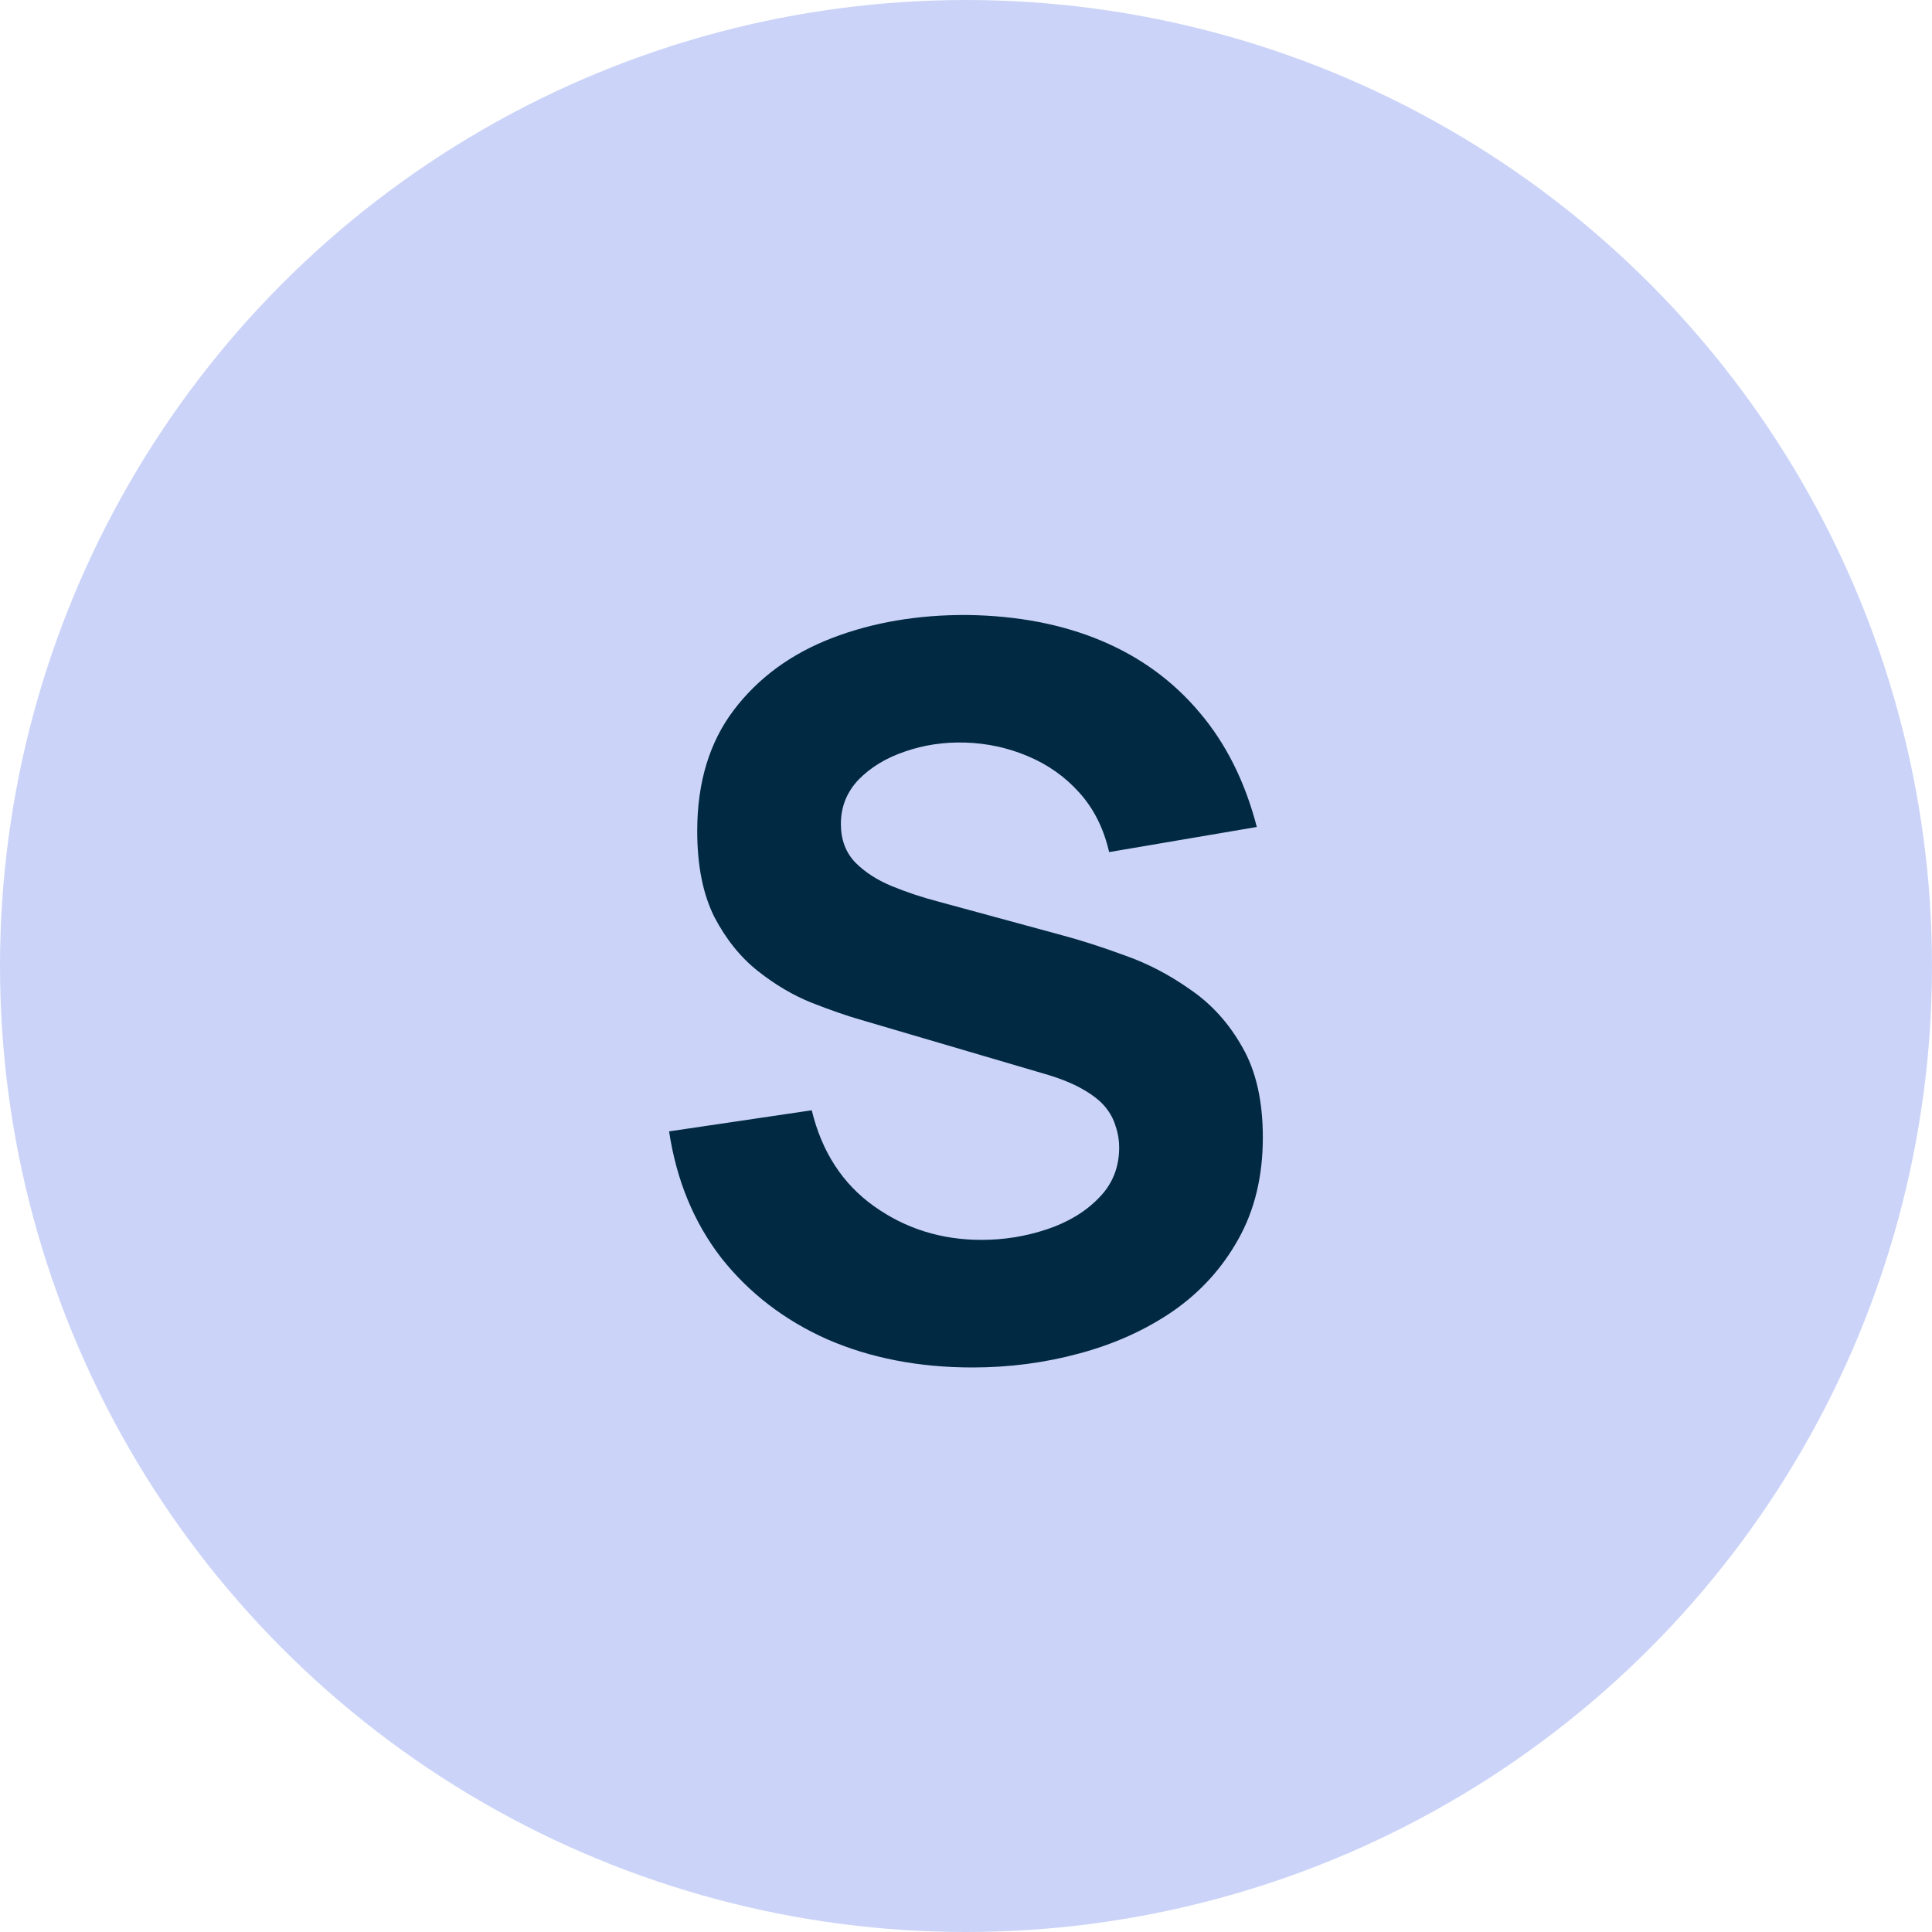 <?xml version="1.0" encoding="UTF-8"?> <svg xmlns="http://www.w3.org/2000/svg" width="50" height="50" viewBox="0 0 50 50" fill="none"><circle cx="25" cy="25" r="25" fill="#CBD4F8"></circle><path d="M25.168 35.39C23.782 35.39 22.529 35.148 21.411 34.662C20.302 34.168 19.388 33.466 18.668 32.556C17.958 31.638 17.507 30.546 17.316 29.28L21.008 28.734C21.268 29.809 21.806 30.637 22.62 31.217C23.435 31.798 24.362 32.088 25.402 32.088C25.983 32.088 26.546 31.997 27.092 31.815C27.638 31.633 28.085 31.365 28.431 31.009C28.787 30.654 28.964 30.216 28.964 29.696C28.964 29.506 28.934 29.324 28.873 29.15C28.821 28.968 28.73 28.799 28.6 28.643C28.47 28.487 28.284 28.34 28.041 28.201C27.807 28.063 27.508 27.937 27.144 27.824L22.282 26.394C21.918 26.29 21.494 26.143 21.008 25.952C20.532 25.762 20.068 25.489 19.617 25.133C19.167 24.778 18.79 24.31 18.486 23.729C18.192 23.14 18.044 22.399 18.044 21.506C18.044 20.25 18.361 19.205 18.993 18.373C19.626 17.541 20.471 16.922 21.528 16.514C22.586 16.107 23.756 15.908 25.038 15.916C26.33 15.934 27.482 16.155 28.496 16.579C29.51 17.004 30.36 17.624 31.044 18.438C31.729 19.244 32.223 20.232 32.526 21.402L28.704 22.052C28.566 21.446 28.31 20.934 27.937 20.518C27.565 20.102 27.118 19.786 26.598 19.569C26.087 19.353 25.55 19.236 24.986 19.218C24.432 19.201 23.907 19.279 23.413 19.452C22.928 19.617 22.529 19.86 22.217 20.18C21.914 20.501 21.762 20.882 21.762 21.324C21.762 21.732 21.888 22.065 22.139 22.325C22.391 22.577 22.707 22.78 23.088 22.936C23.47 23.092 23.86 23.222 24.258 23.326L27.508 24.21C27.994 24.34 28.531 24.514 29.12 24.73C29.71 24.938 30.273 25.233 30.81 25.614C31.356 25.987 31.803 26.481 32.149 27.096C32.505 27.712 32.682 28.492 32.682 29.436C32.682 30.442 32.47 31.321 32.045 32.075C31.629 32.821 31.066 33.44 30.355 33.934C29.645 34.42 28.839 34.784 27.937 35.026C27.045 35.269 26.122 35.39 25.168 35.39Z" fill="#012941"></path></svg> 